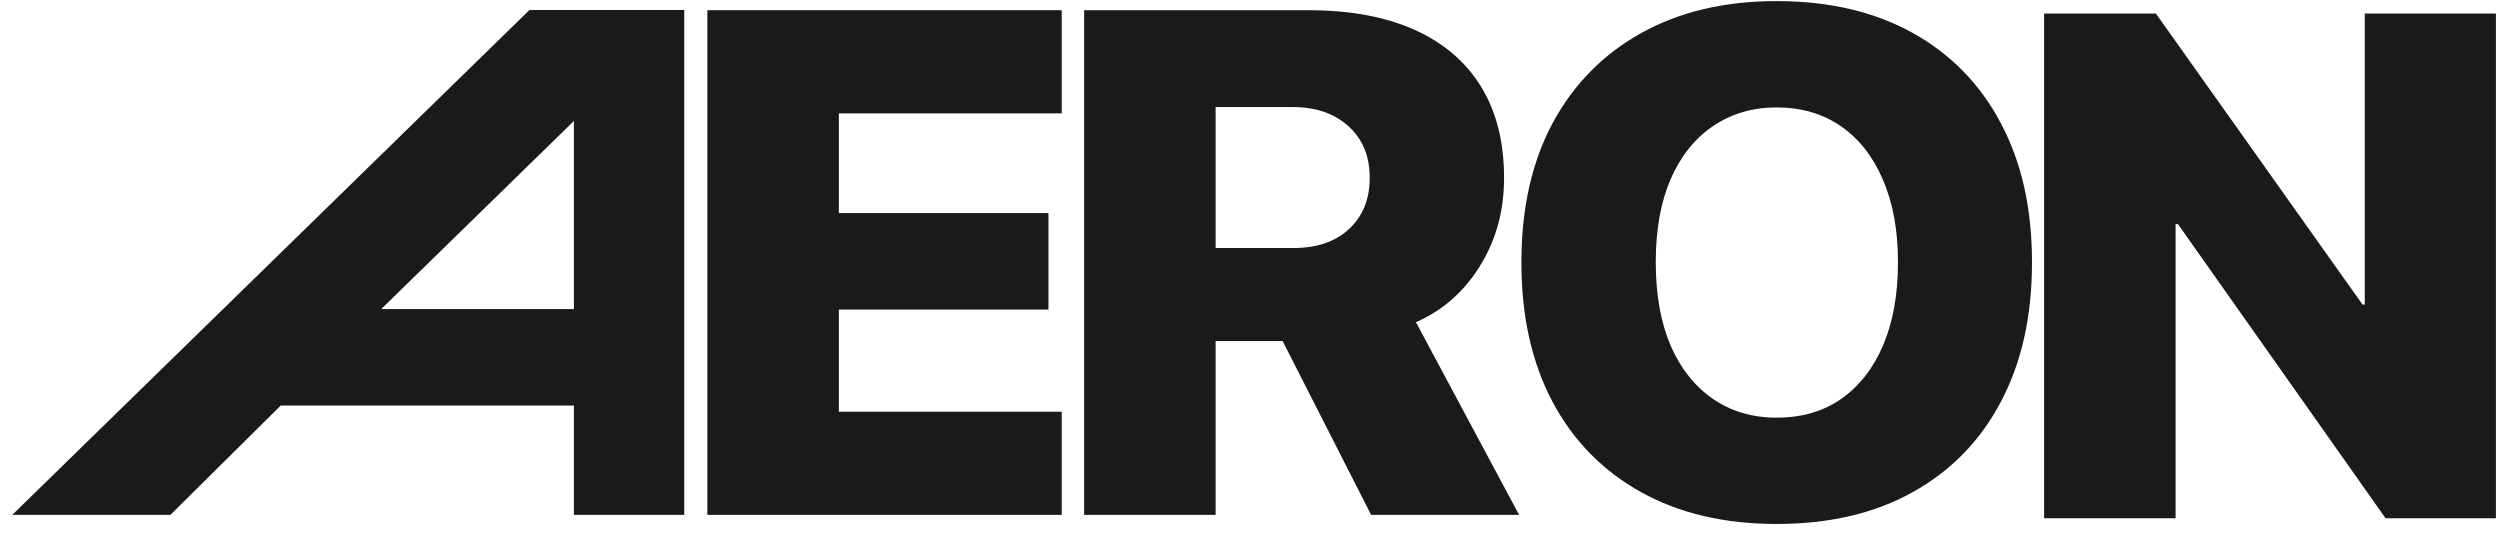 <svg xmlns="http://www.w3.org/2000/svg" fill="none" viewBox="0 0 153 33" height="33" width="153">
<path fill="#1A1A1A" d="M43.291 31.511V0.624H64.977V6.938H51.338V13.039H64.166V18.946H51.338V25.197H64.977V31.511H43.291Z"></path>
<path fill="#1A1A1A" d="M66.349 31.511V0.624H80.053C82.612 0.624 84.783 1.023 86.566 1.823C88.35 2.622 89.709 3.785 90.645 5.312C91.58 6.838 92.048 8.693 92.048 10.877V10.92C92.048 12.903 91.558 14.687 90.579 16.271C89.599 17.855 88.291 19.003 86.654 19.717L92.969 31.511H83.913L78.497 20.873C78.453 20.873 78.394 20.873 78.321 20.873C78.263 20.873 78.197 20.873 78.124 20.873H74.396V31.511H66.349ZM74.396 15.179H79.154C80.587 15.179 81.72 14.794 82.553 14.023C83.401 13.238 83.825 12.197 83.825 10.898V10.855C83.825 9.557 83.394 8.515 82.531 7.73C81.669 6.945 80.529 6.553 79.111 6.553H74.396V15.179Z"></path>
<path fill="#1A1A1A" d="M108.723 32.067C105.536 32.067 102.773 31.418 100.434 30.12C98.095 28.821 96.29 26.98 95.018 24.597C93.746 22.2 93.11 19.36 93.11 16.078V16.035C93.11 12.753 93.746 9.921 95.018 7.538C96.304 5.155 98.117 3.314 100.456 2.015C102.795 0.717 105.55 0.067 108.723 0.067C111.939 0.067 114.716 0.717 117.055 2.015C119.394 3.314 121.192 5.155 122.449 7.538C123.721 9.921 124.357 12.753 124.357 16.035V16.078C124.357 19.36 123.721 22.2 122.449 24.597C121.192 26.98 119.394 28.821 117.055 30.12C114.731 31.418 111.953 32.067 108.723 32.067ZM108.723 25.56C110.272 25.56 111.595 25.175 112.692 24.404C113.803 23.62 114.658 22.521 115.257 21.108C115.856 19.681 116.156 18.005 116.156 16.078V16.035C116.156 14.095 115.849 12.418 115.235 11.005C114.636 9.592 113.781 8.501 112.67 7.73C111.559 6.96 110.243 6.574 108.723 6.574C107.246 6.574 105.945 6.96 104.82 7.73C103.709 8.487 102.846 9.571 102.232 10.984C101.633 12.396 101.333 14.08 101.333 16.035V16.078C101.333 18.019 101.633 19.703 102.232 21.13C102.846 22.542 103.709 23.634 104.82 24.404C105.931 25.175 107.232 25.56 108.723 25.56Z"></path>
<path fill="#1A1A1A" d="M125.099 31.716V0.829H131.941L147.246 22.384L141.391 18.638H144.724V0.829H152.75V31.716H145.996L130.647 9.969L136.458 13.715H133.147V31.716H125.099Z"></path>
<path fill="#1A1A1A" d="M10.427 31.511H0.75L32.401 0.614H41.876V31.511H35.123V24.82H17.18L10.427 31.511ZM35.123 7.404V18.916H23.329L35.123 7.404Z" clip-rule="evenodd" fill-rule="evenodd"></path>
</svg>
